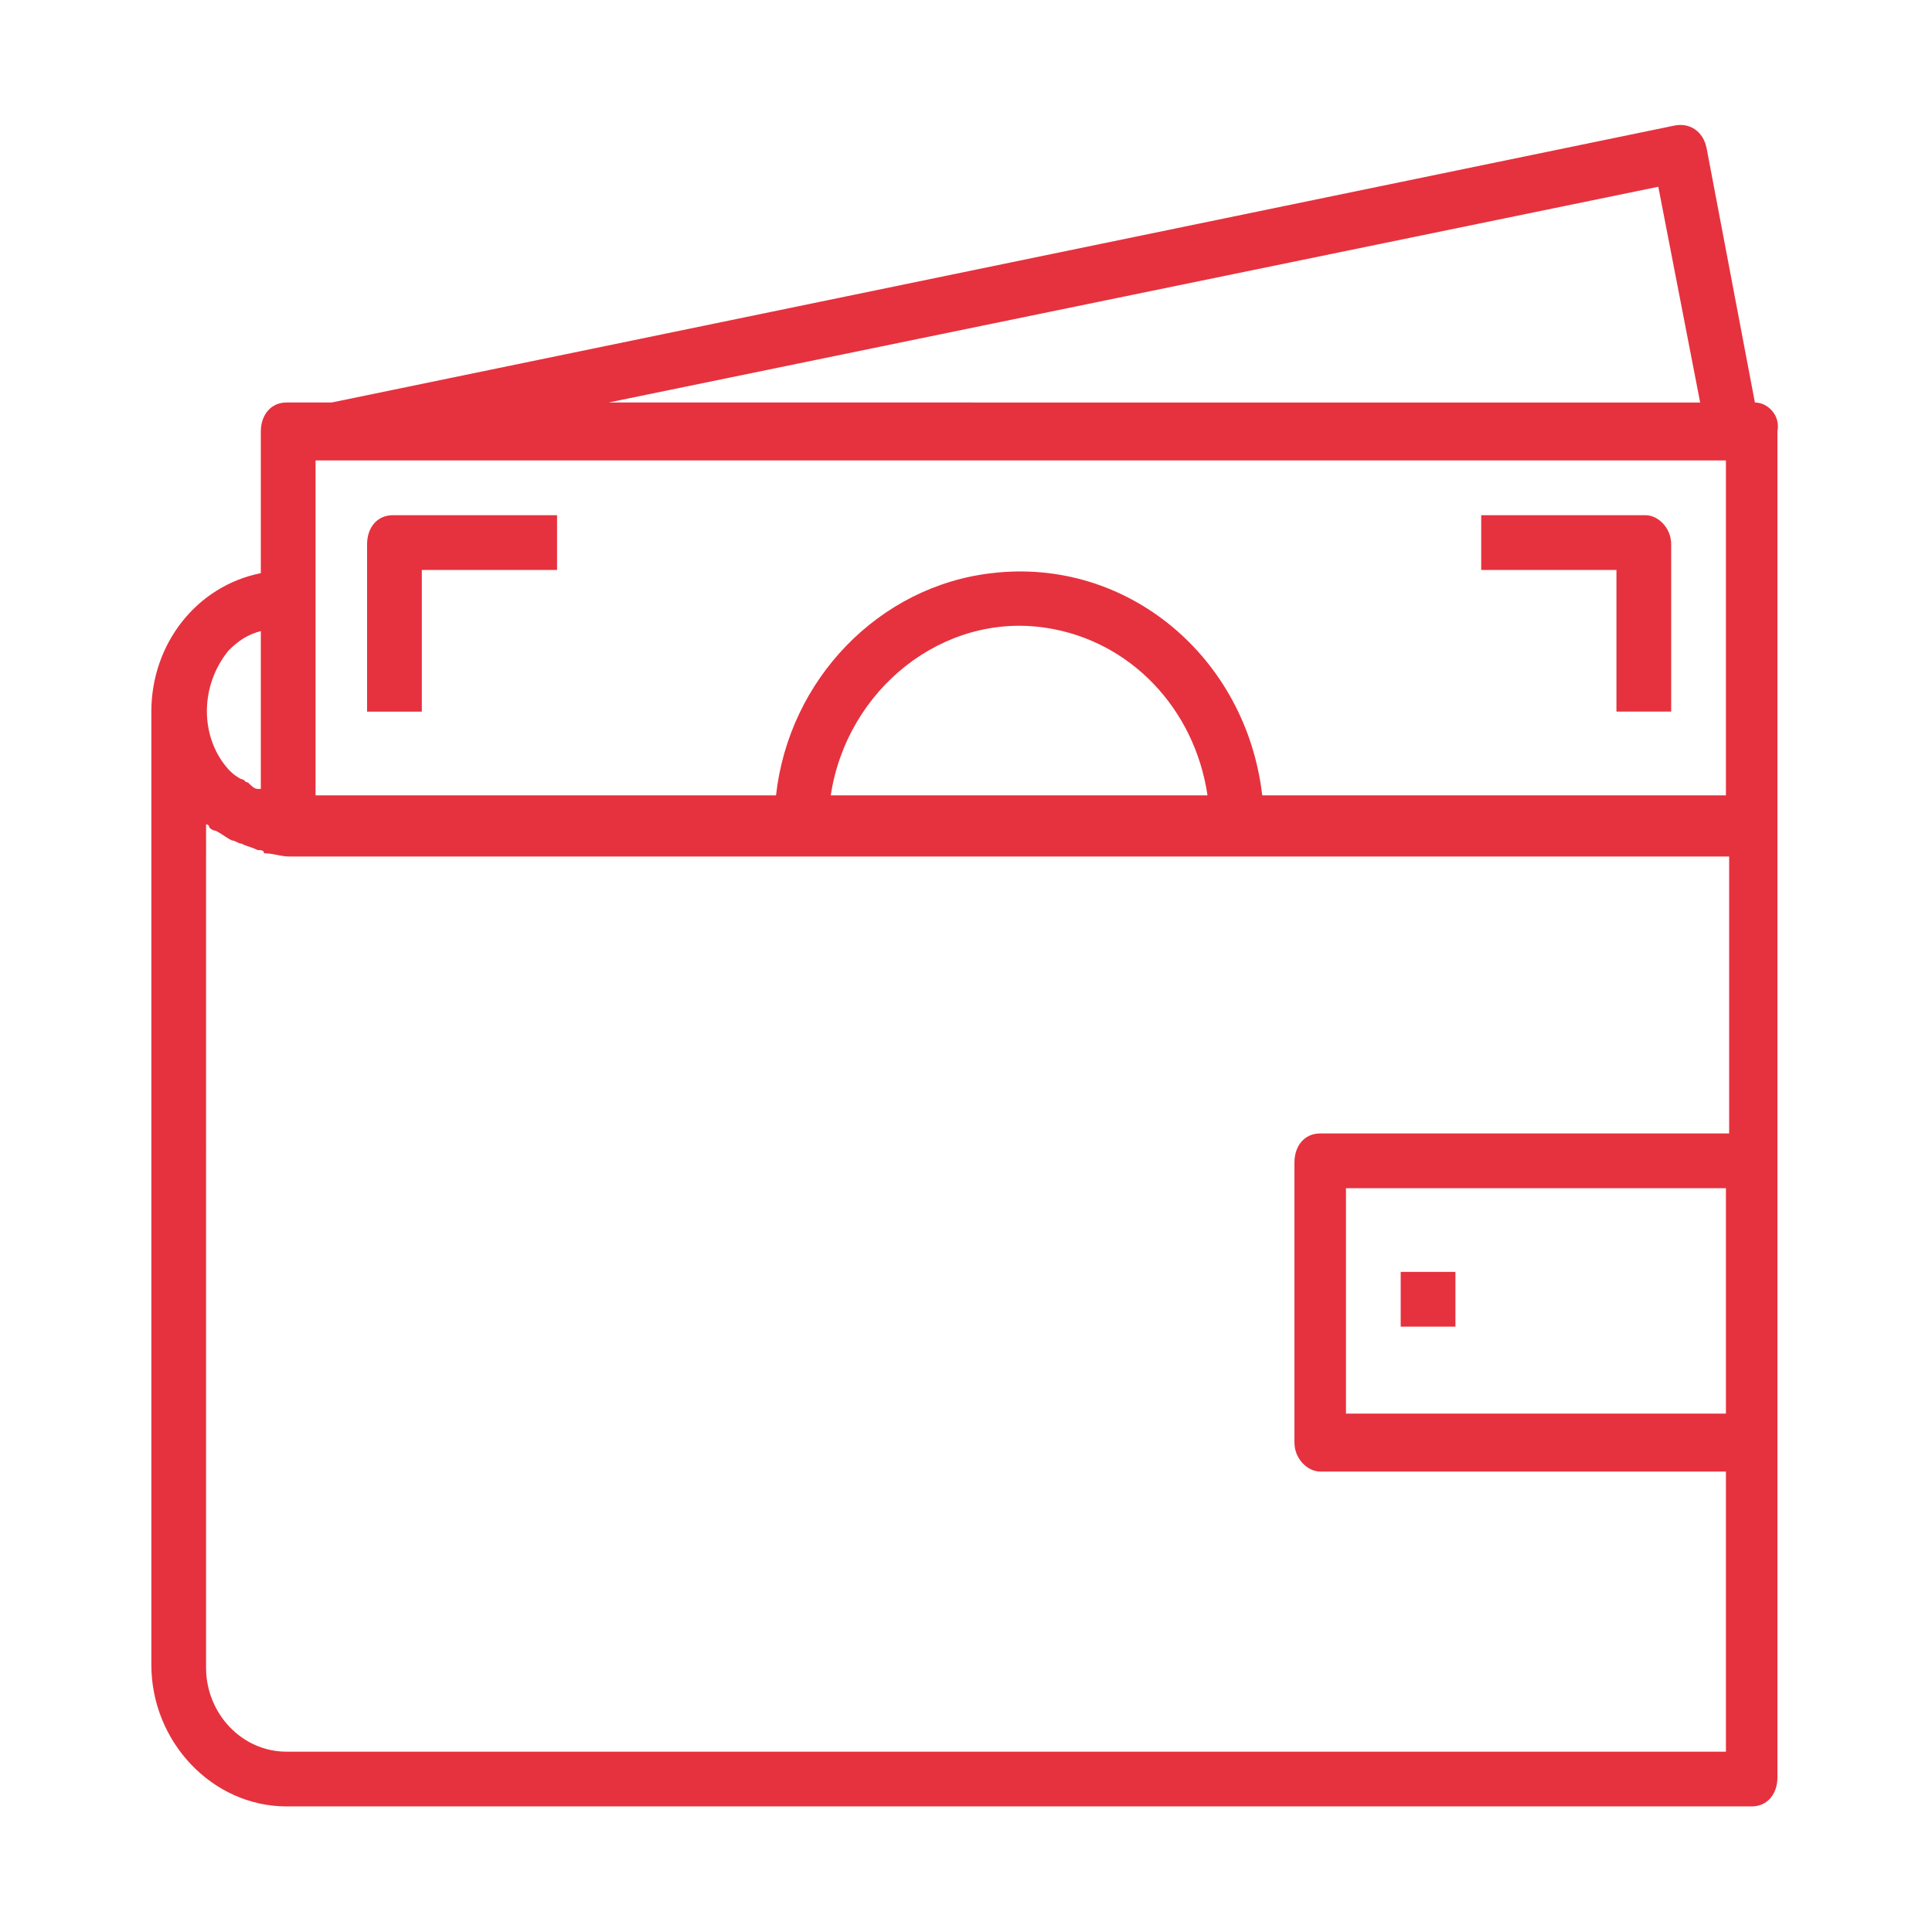 <?xml version="1.0" encoding="UTF-8"?> <!-- Generator: Adobe Illustrator 23.0.5, SVG Export Plug-In . SVG Version: 6.00 Build 0) --> <svg xmlns="http://www.w3.org/2000/svg" xmlns:xlink="http://www.w3.org/1999/xlink" id="Слой_1" x="0px" y="0px" viewBox="0 0 60 60" style="enable-background:new 0 0 60 60;" xml:space="preserve"> <style type="text/css"> .st0{fill:#E6323E;} </style> <g> <path class="st0" d="M54.5,12.5L53,4.6c-0.1-0.5-0.5-0.8-1-0.7c0,0,0,0,0,0l-41.7,8.6H8.9c-0.5,0-0.8,0.4-0.8,0.9v4.4 c-2,0.4-3.4,2.2-3.4,4.3v29.6c0,2.4,1.9,4.4,4.2,4.4h45.5c0.5,0,0.8-0.4,0.8-0.9V13.4C55.3,12.9,54.9,12.5,54.5,12.5z M51.5,5.8 l1.3,6.7H18.9L51.5,5.8z M7.1,20.2L7.1,20.2c0.3-0.3,0.6-0.5,1-0.6v4.9c0,0,0,0-0.1,0c-0.1,0-0.2-0.1-0.3-0.2 c-0.1,0-0.1-0.1-0.2-0.1c-0.2-0.1-0.3-0.2-0.4-0.3C6.2,22.9,6.2,21.3,7.1,20.2z M53.6,43.9H41.8v-7h11.8V43.9z M53.6,35.2H41 c-0.5,0-0.8,0.4-0.8,0.9v8.7c0,0.5,0.4,0.9,0.8,0.9h12.6v8.7H8.9c-1.4,0-2.5-1.2-2.5-2.6V25.6c0,0,0.1,0,0.1,0.1 c0.1,0.1,0.2,0.1,0.2,0.1C6.9,25.9,7,26,7.2,26.1c0.1,0,0.2,0.1,0.3,0.1c0.2,0.1,0.3,0.1,0.5,0.2c0.1,0,0.2,0,0.2,0.1 c0.3,0,0.5,0.1,0.8,0.1h44.7V35.2z M25.8,24.7c0.5-3.3,3.5-5.7,6.7-5.2c2.6,0.4,4.6,2.5,5,5.2H25.8z M53.6,24.7H39.2 c-0.5-4.3-4.2-7.4-8.4-6.9c-3.5,0.4-6.3,3.3-6.7,6.9H9.8V14.3h43.8V24.7z"></path> <path class="st0" d="M50.2,22.1h1.7v-5.2c0-0.5-0.4-0.9-0.8-0.9H46v1.7h4.2V22.1z"></path> <path class="st0" d="M13.1,17.7h4.2V16h-5.1c-0.5,0-0.8,0.4-0.8,0.9v5.2h1.7V17.7z"></path> <rect x="43.5" y="39.5" class="st0" width="1.7" height="1.7"></rect> </g> </svg> 